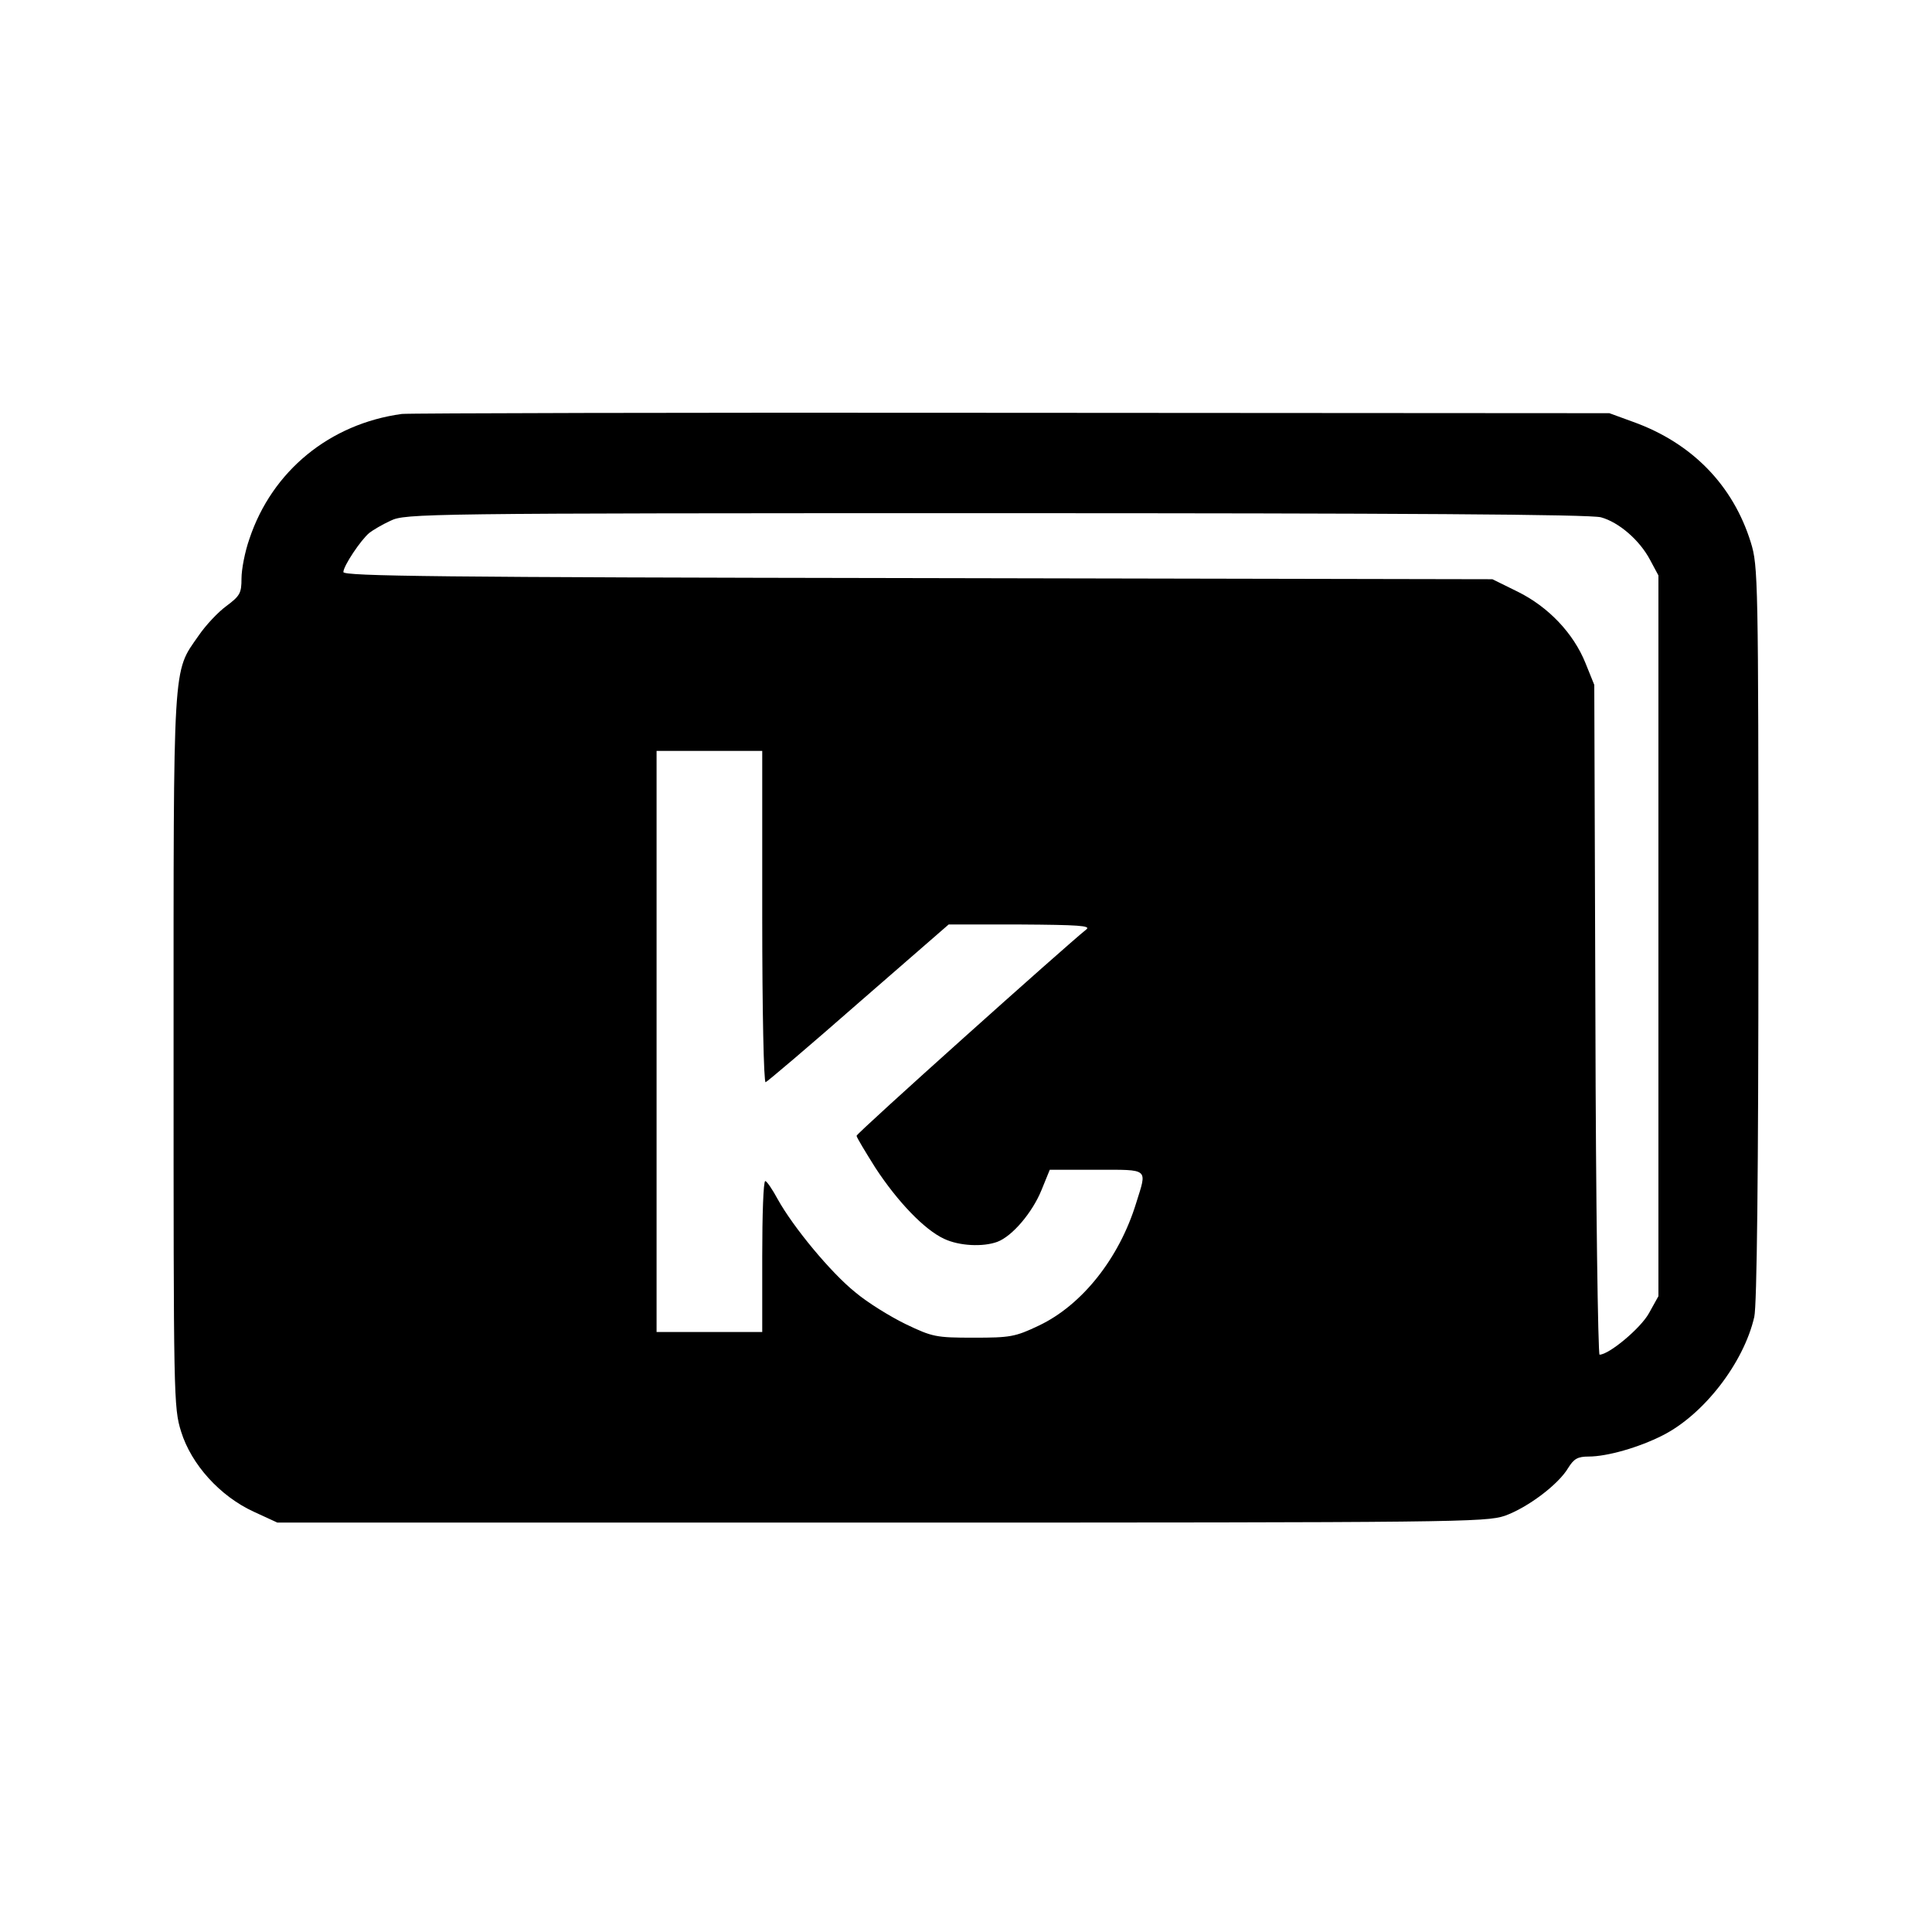<?xml version="1.0" standalone="no"?>
<!DOCTYPE svg PUBLIC "-//W3C//DTD SVG 20010904//EN"
 "http://www.w3.org/TR/2001/REC-SVG-20010904/DTD/svg10.dtd">
<svg version="1.0" xmlns="http://www.w3.org/2000/svg"
 width="512pt" height="512pt" viewBox="0 0 512 512"
 preserveAspectRatio="xMidYMid meet">
<g transform="translate(0,512) scale(0.1,-0.1)"
fill="#000000" stroke="none">
<path d="M1065 4023 c-191 -26 -344 -151 -404 -331 -12 -34 -21 -81 -21 -105
0 -39 -4 -46 -40 -73 -22 -16 -55 -51 -74 -79 -69 -99 -66 -56 -66 -1101 0
-919 0 -944 20 -1008 27 -87 103 -171 192 -212 l63 -29 1600 0 c1527 0 1602 1
1653 18 61 22 142 83 168 127 15 24 25 30 54 30 49 0 133 24 196 56 109 55
215 192 243 314 7 29 11 383 11 1016 0 942 -1 974 -20 1036 -47 152 -156 264
-312 320 l-63 23 -1585 1 c-872 1 -1598 -1 -1615 -3z m3178 -274 c47 -13 102
-60 130 -113 l22 -41 0 -955 0 -955 -25 -45 c-22 -40 -106 -110 -131 -110 -4
0 -10 399 -11 888 l-3 887 -23 57 c-32 80 -99 150 -180 190 l-67 33 -1522 3
c-1268 2 -1523 5 -1523 16 0 16 46 85 69 104 9 7 34 22 56 32 39 19 82 20
1605 20 1062 0 1577 -3 1603 -11z m-2223 -1060 c0 -248 4 -439 9 -437 5 2 116
96 247 211 l238 207 191 0 c151 -1 187 -3 174 -13 -54 -43 -609 -540 -609
-547 0 -4 23 -42 50 -85 59 -90 130 -164 182 -188 40 -19 103 -22 141 -8 40
15 93 78 117 137 l22 54 124 0 c141 0 134 5 105 -88 -45 -147 -144 -271 -258
-325 -63 -30 -76 -32 -173 -32 -100 0 -109 2 -180 36 -41 20 -101 57 -133 84
-65 52 -165 173 -206 247 -14 26 -29 48 -33 48 -5 0 -8 -90 -8 -200 l0 -200
-140 0 -140 0 0 770 0 770 140 0 140 0 0 -441z"/>
</g>
</svg>
